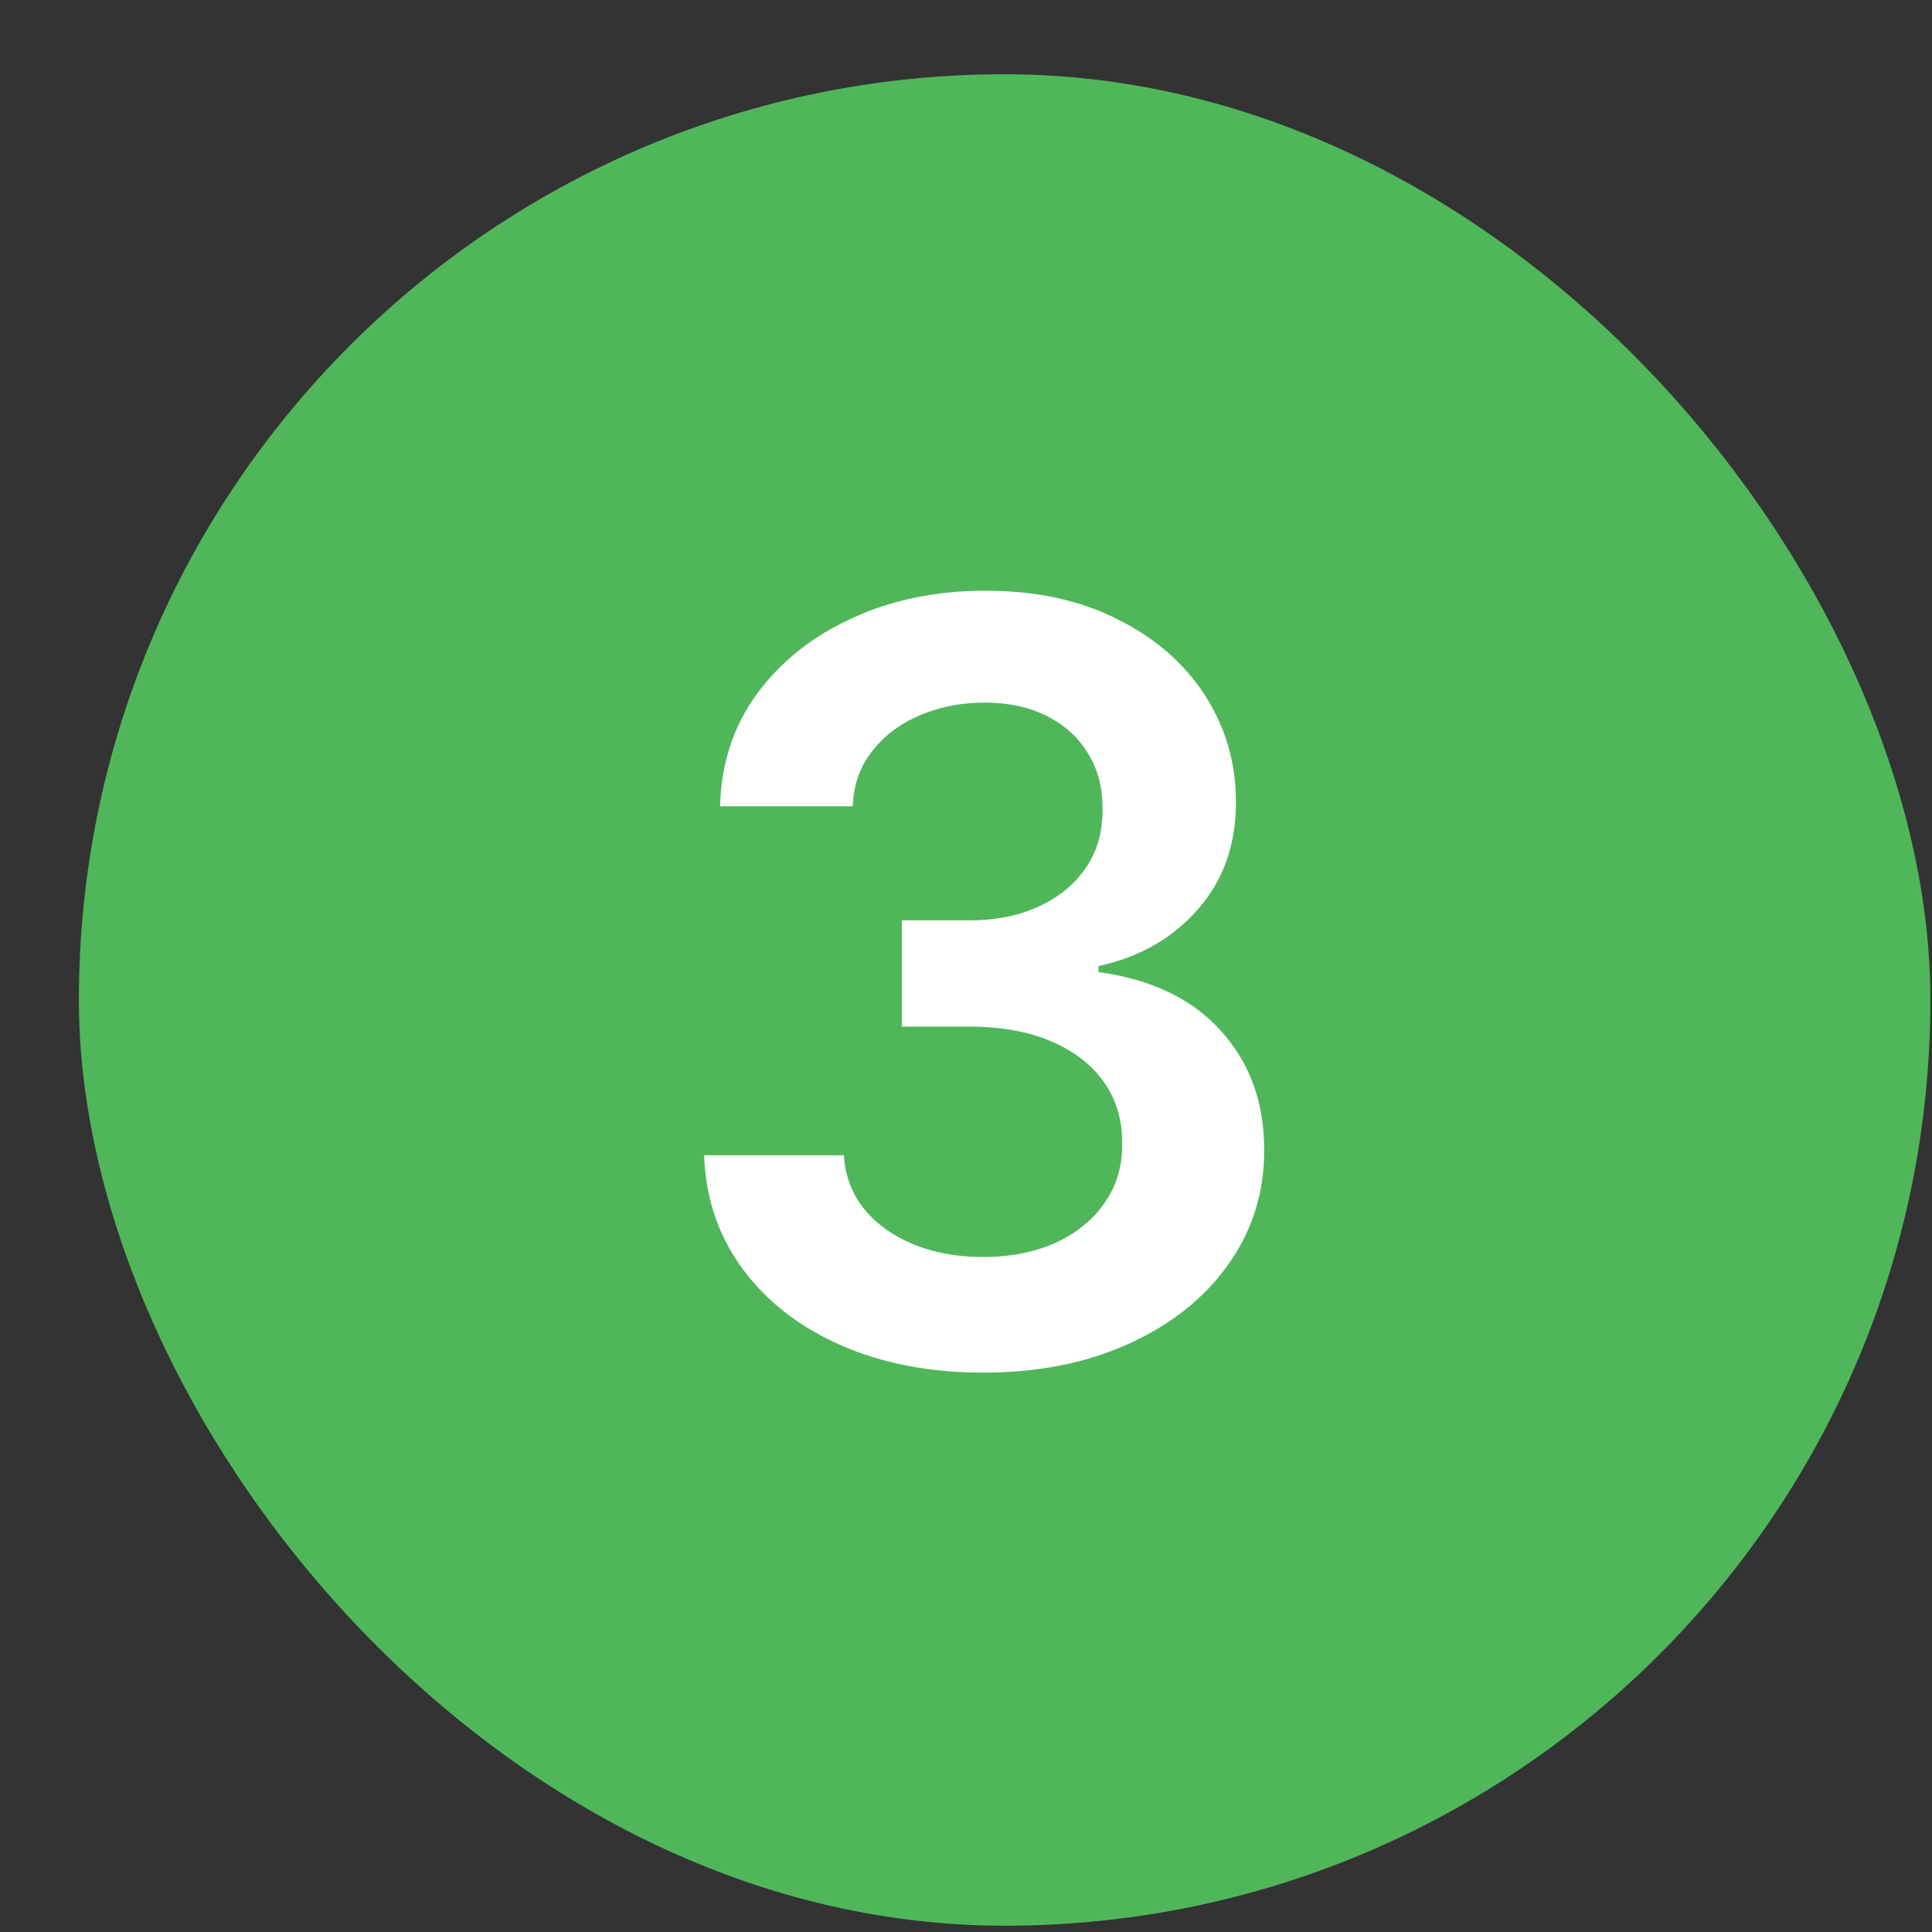 <svg width="24" height="24" viewBox="0 0 24 24" fill="none" xmlns="http://www.w3.org/2000/svg">
<rect x="0" y="0" width="24" height="24" fill="#333333" stroke="none"/>
<rect x="0.98" y="0.922" width="23" height="23" rx="11.5" fill="#4FB75A"/>
<path d="M12.214 17.051C11.549 17.051 10.958 16.937 10.441 16.709C9.927 16.482 9.521 16.165 9.222 15.758C8.924 15.352 8.765 14.883 8.747 14.351H10.483C10.498 14.606 10.583 14.829 10.736 15.02C10.89 15.208 11.095 15.354 11.351 15.459C11.606 15.563 11.892 15.615 12.209 15.615C12.548 15.615 12.848 15.557 13.109 15.44C13.371 15.32 13.576 15.154 13.723 14.941C13.871 14.729 13.943 14.484 13.94 14.207C13.943 13.921 13.87 13.669 13.719 13.45C13.568 13.232 13.349 13.061 13.063 12.938C12.78 12.815 12.438 12.753 12.038 12.753H11.203V11.433H12.038C12.368 11.433 12.655 11.376 12.902 11.262C13.151 11.148 13.346 10.988 13.488 10.782C13.63 10.573 13.699 10.331 13.696 10.057C13.699 9.789 13.639 9.557 13.516 9.36C13.396 9.16 13.225 9.005 13.003 8.894C12.785 8.783 12.528 8.728 12.232 8.728C11.943 8.728 11.675 8.78 11.429 8.885C11.183 8.989 10.984 9.138 10.834 9.332C10.683 9.523 10.603 9.751 10.593 10.016H8.945C8.958 9.486 9.11 9.022 9.402 8.621C9.698 8.218 10.092 7.904 10.584 7.68C11.077 7.452 11.629 7.338 12.242 7.338C12.872 7.338 13.42 7.457 13.885 7.694C14.353 7.927 14.714 8.243 14.97 8.64C15.225 9.037 15.353 9.476 15.353 9.956C15.356 10.488 15.199 10.934 14.882 11.294C14.568 11.655 14.156 11.89 13.645 12.001V12.075C14.31 12.167 14.819 12.413 15.173 12.813C15.53 13.21 15.707 13.704 15.704 14.295C15.704 14.825 15.553 15.298 15.251 15.717C14.953 16.133 14.54 16.459 14.014 16.696C13.491 16.933 12.891 17.051 12.214 17.051Z" fill="white"/>
</svg>
